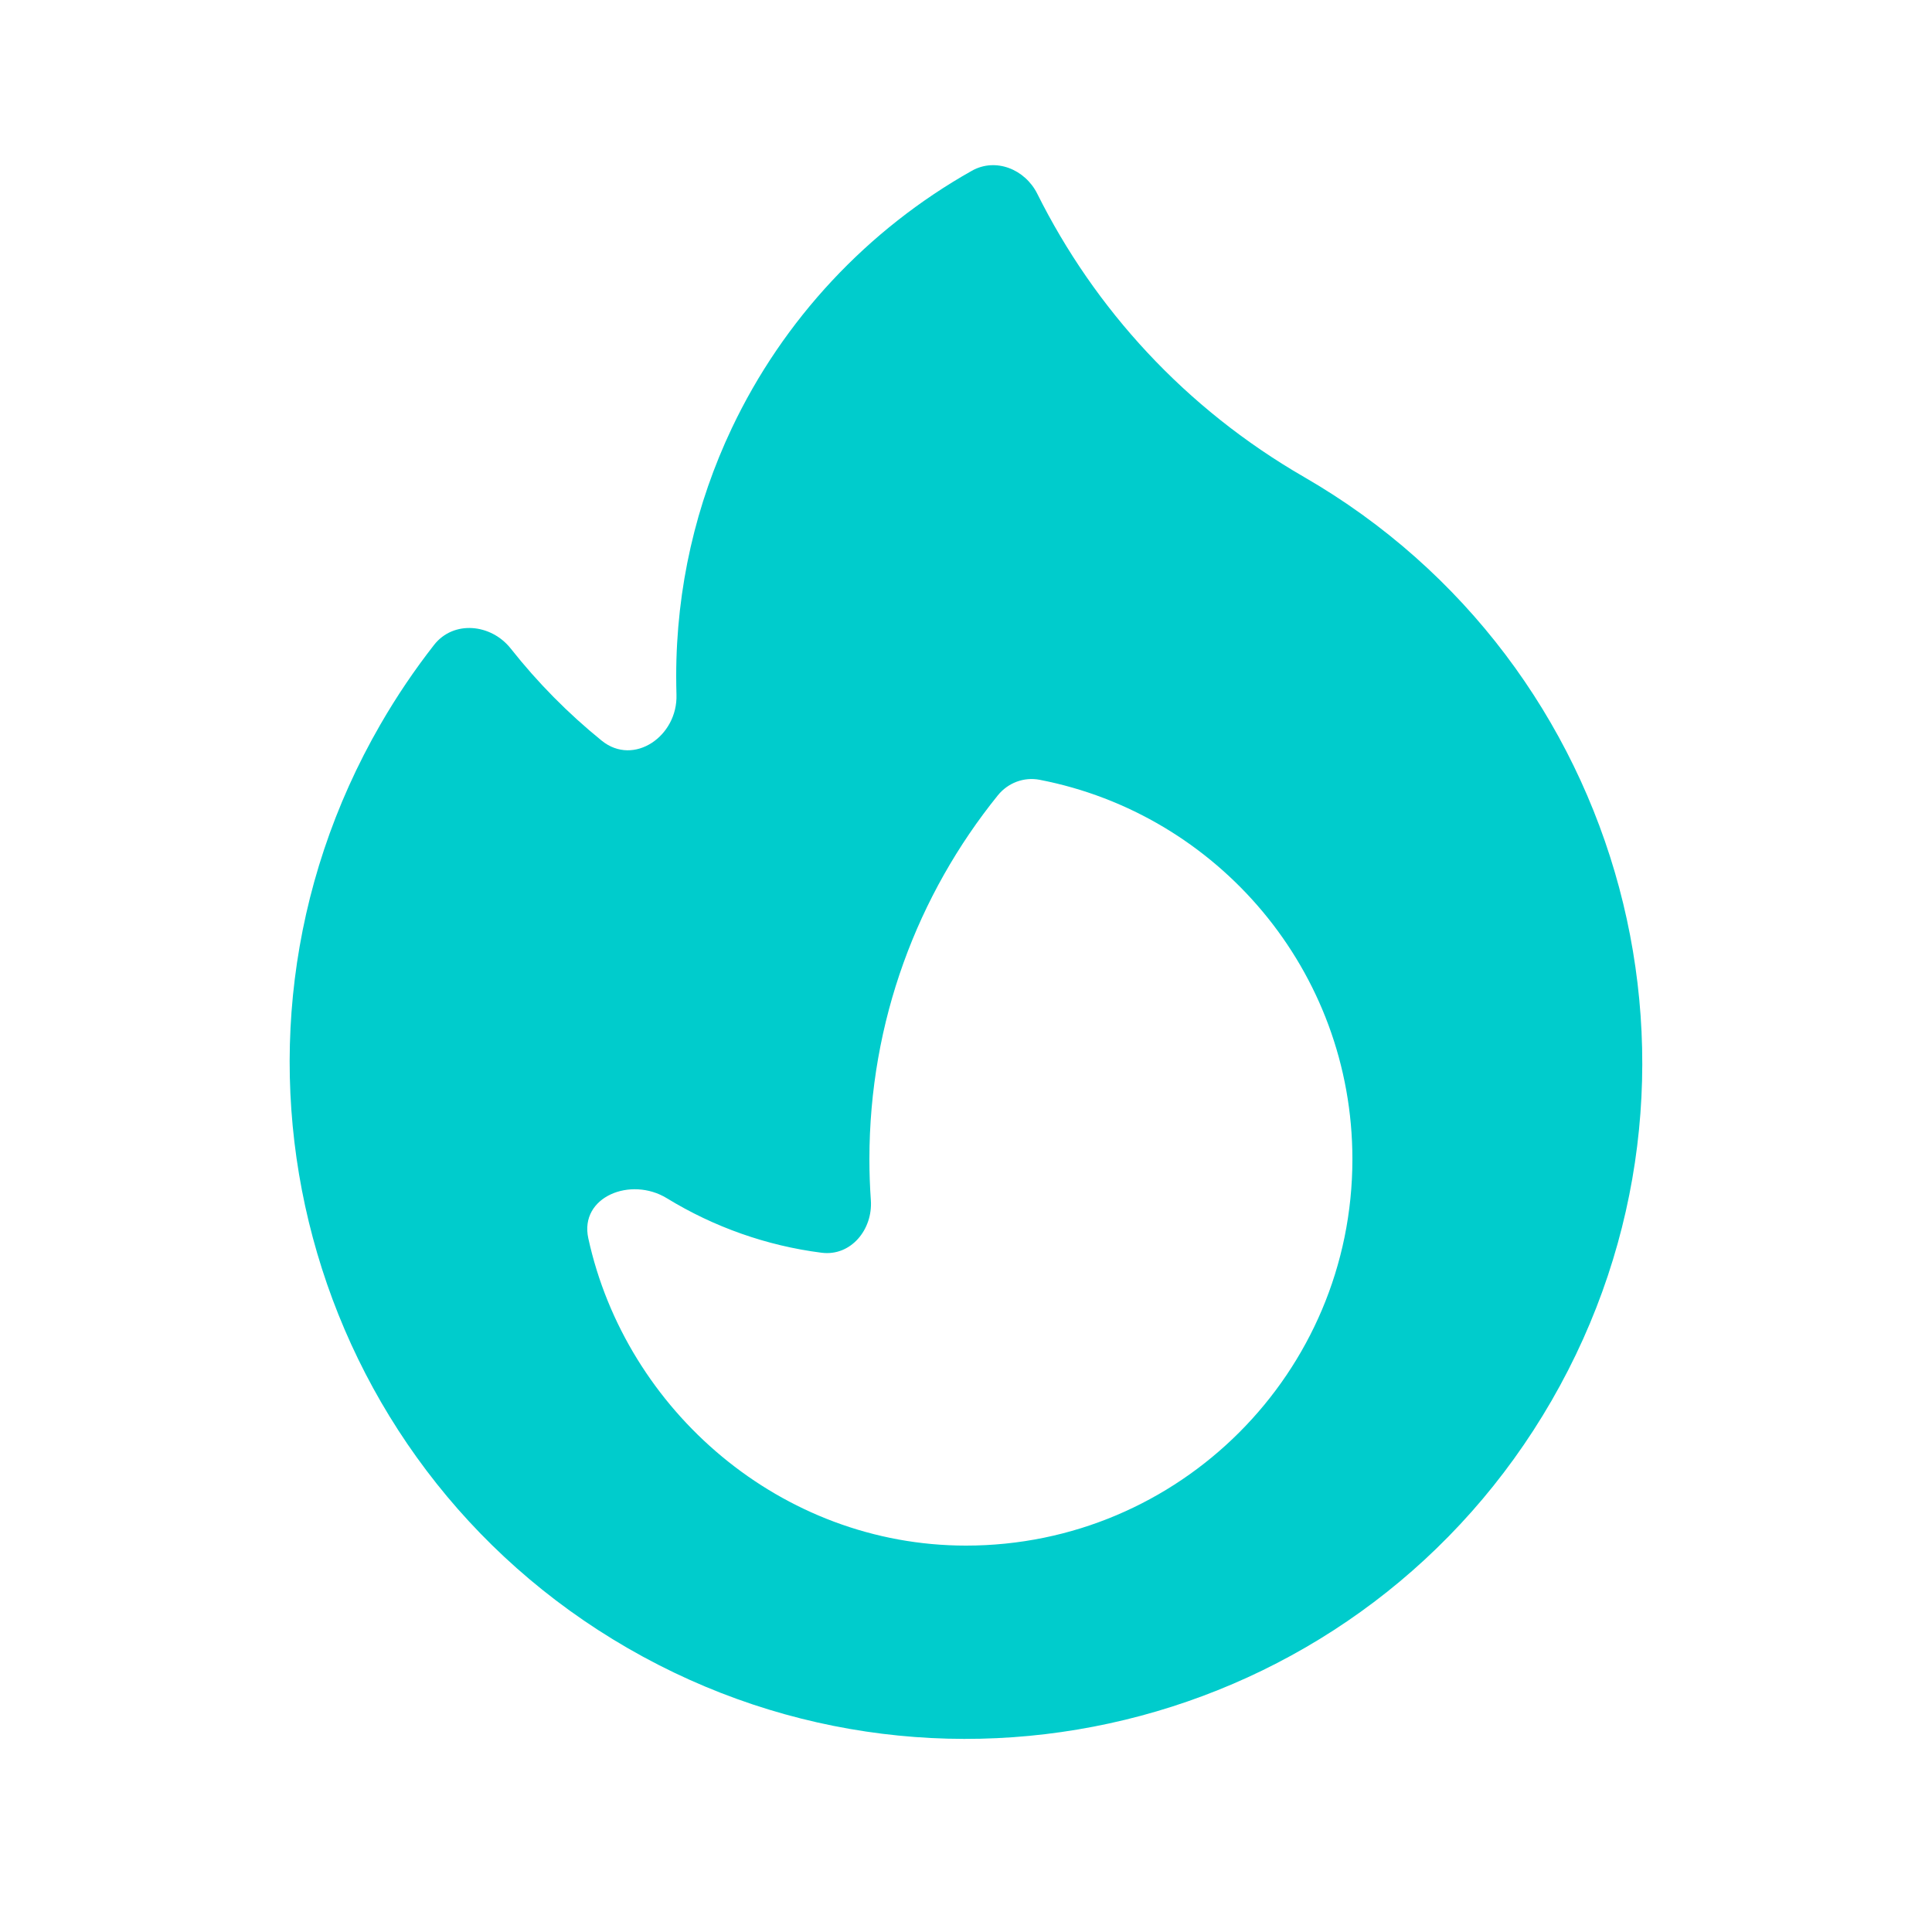 <?xml version="1.0" encoding="UTF-8"?> <svg xmlns="http://www.w3.org/2000/svg" width="36" height="36" viewBox="0 0 36 36" fill="none"> <path fill-rule="evenodd" clip-rule="evenodd" d="M24.299 8.888C30.326 12.367 32.391 20.073 28.911 26.1C25.432 32.126 17.726 34.191 11.699 30.712C5.673 27.232 3.608 19.526 7.088 13.5C7.391 12.975 7.726 12.48 8.089 12.016C8.452 11.553 9.152 11.623 9.517 12.085C10.017 12.718 10.586 13.294 11.213 13.802C11.812 14.286 12.63 13.715 12.605 12.945C12.602 12.831 12.6 12.715 12.6 12.6C12.6 10.947 12.972 9.38 13.636 7.979C14.595 5.955 16.166 4.276 18.109 3.182C18.554 2.932 19.1 3.154 19.328 3.61C20.393 5.747 22.077 7.605 24.299 8.888ZM25.2 21.6C25.2 25.576 21.977 28.8 18 28.8C14.556 28.8 11.662 26.283 10.962 23.073C10.794 22.301 11.753 21.915 12.427 22.328C13.302 22.864 14.287 23.213 15.31 23.343C15.854 23.412 16.265 22.912 16.227 22.364C16.209 22.112 16.2 21.857 16.2 21.6C16.2 19.032 17.097 16.672 18.594 14.819C18.781 14.588 19.078 14.474 19.37 14.53C22.691 15.17 25.2 18.092 25.2 21.6Z" fill="#00CCCC"></path> </svg> 